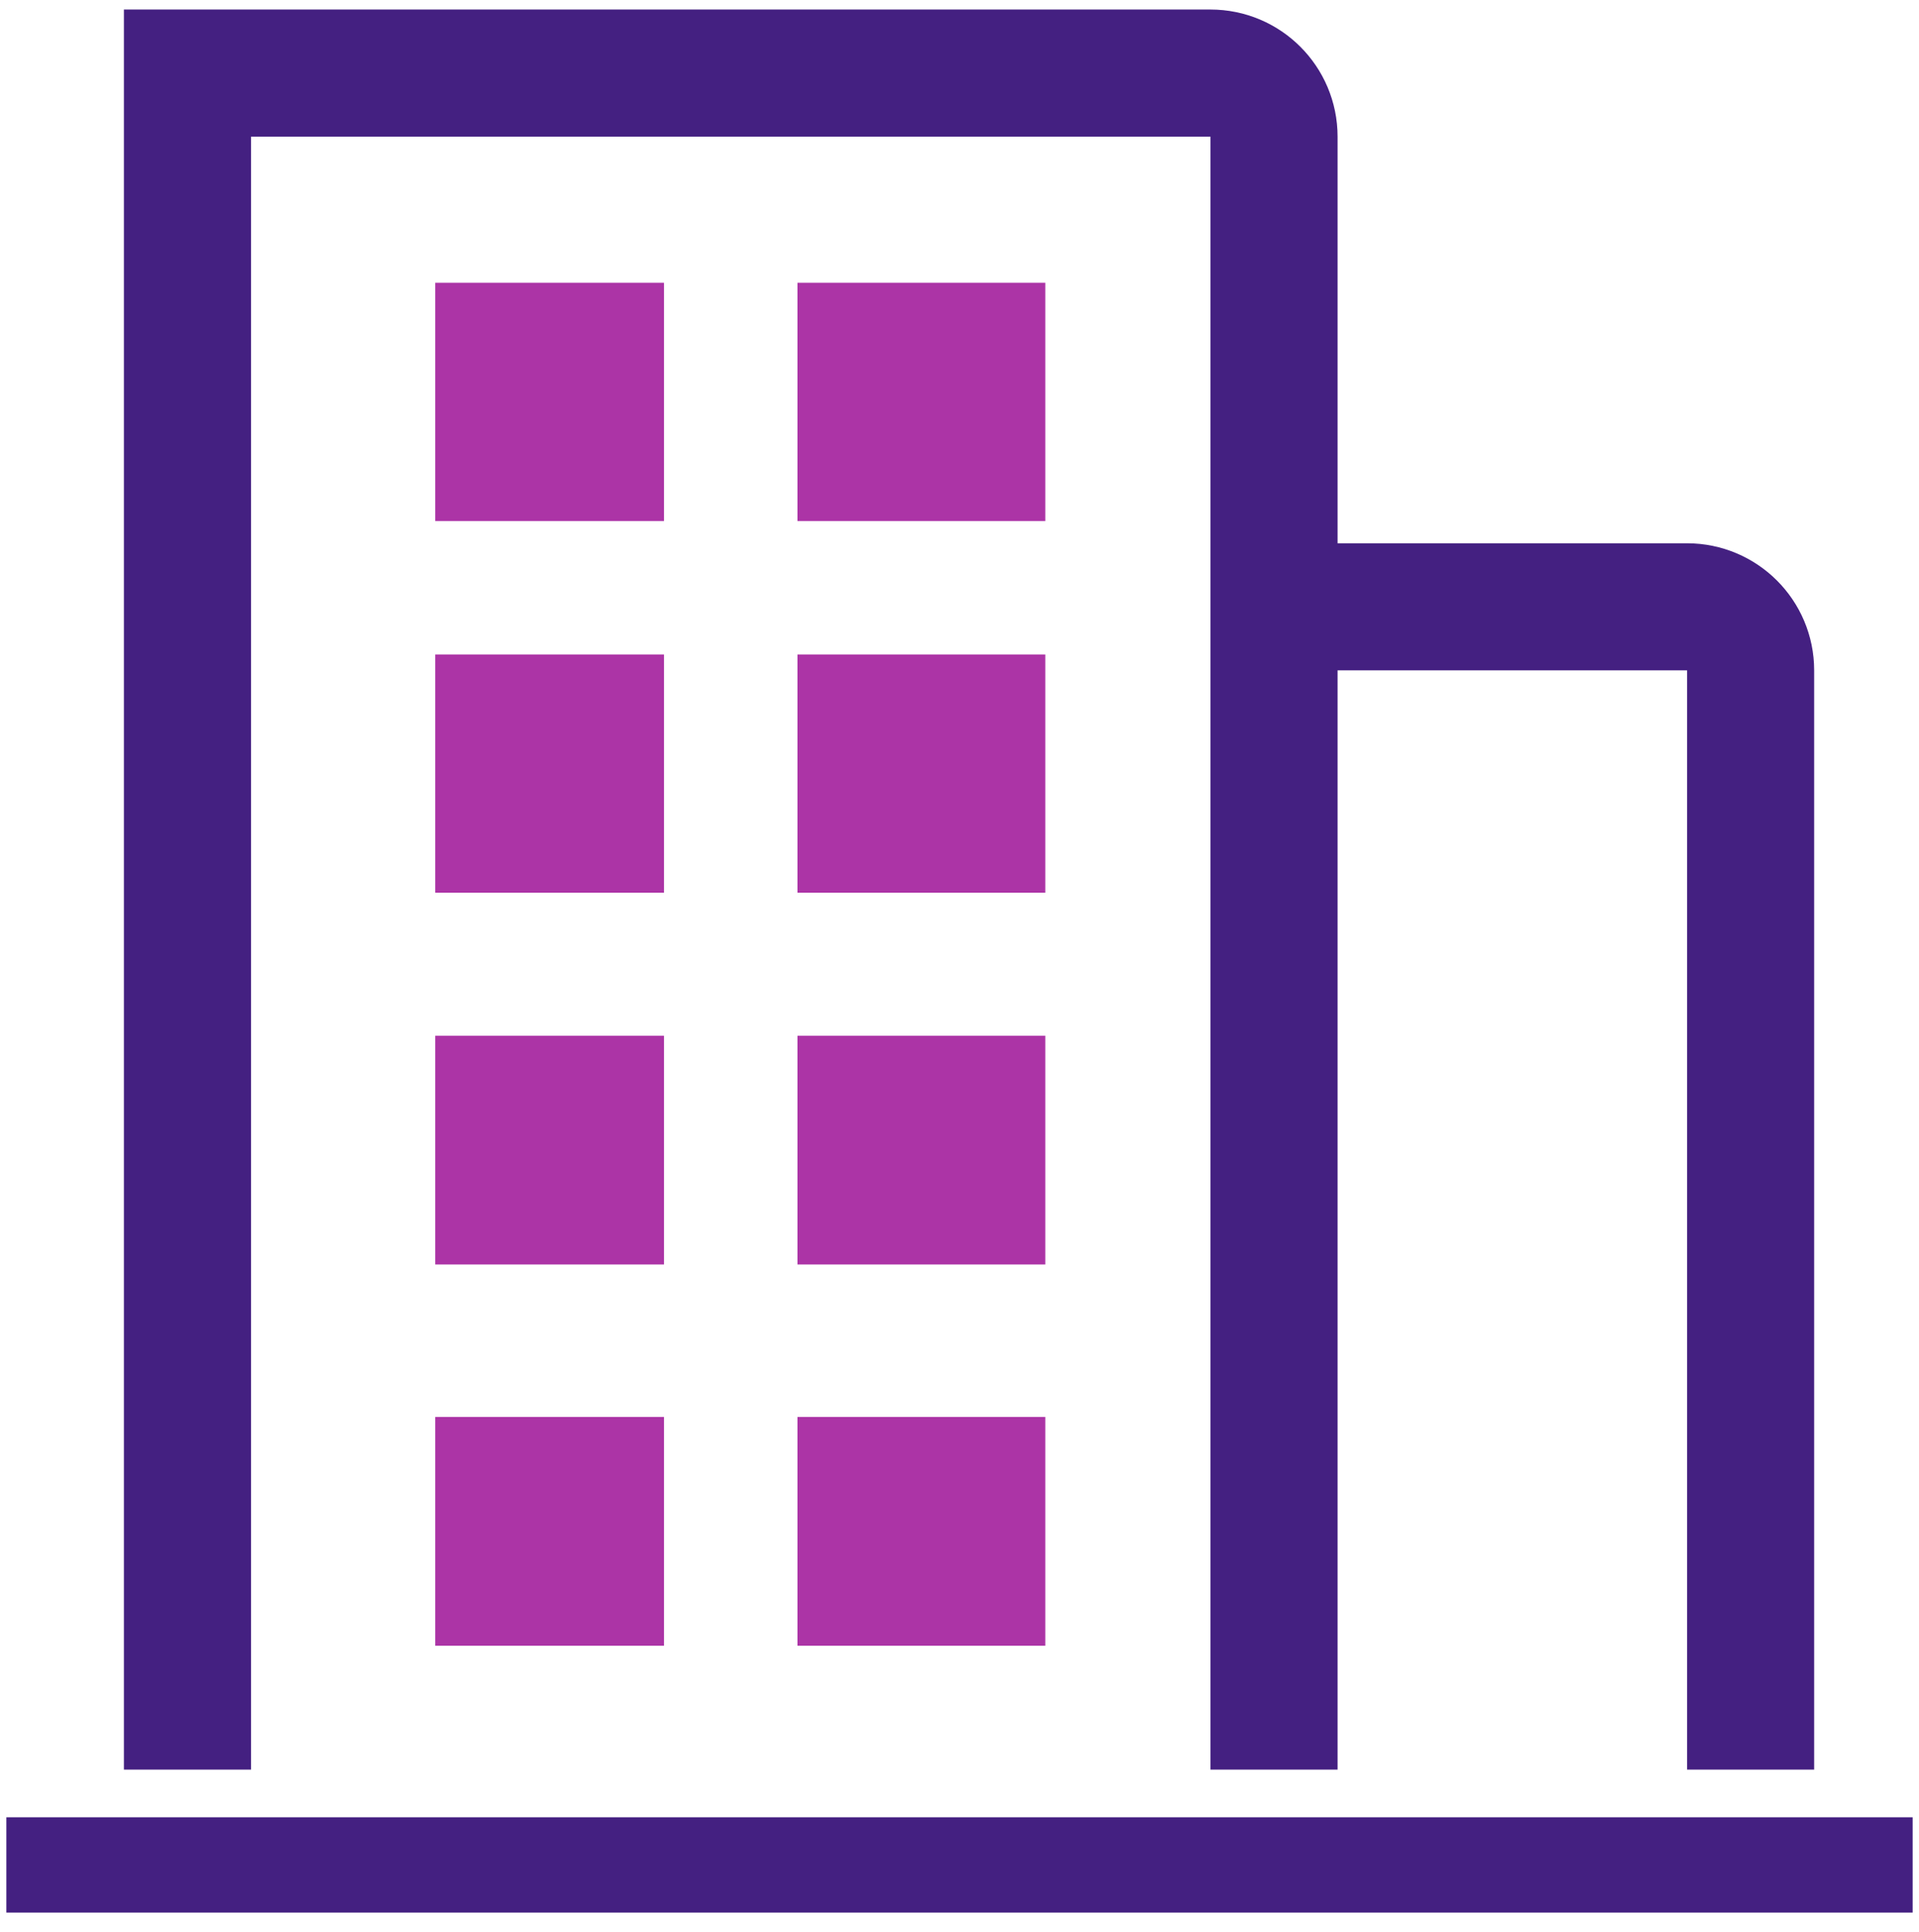 <svg width="151" height="152" viewBox="0 0 151 152" fill="none" xmlns="http://www.w3.org/2000/svg">
<path d="M100.25 139.25V10.75C100.25 7.989 98.011 5.75 95.25 5.75H14.75V139.25" stroke="#442081" stroke-width="10"/>
<path d="M100.25 47.75H132.75C135.511 47.75 137.75 49.989 137.75 52.75V139.25" stroke="#442081" stroke-width="10"/>
<rect x="0.5" y="143" width="150" height="7.5" fill="#442081"/>
<rect x="34.25" y="22.25" width="18" height="18.75" fill="#AC34A6"/>
<rect x="62.75" y="22.25" width="19.5" height="18.75" fill="#AC34A6"/>
<rect x="34.25" y="51.5" width="18" height="18.75" fill="#AC34A6"/>
<rect x="62.75" y="51.5" width="19.5" height="18.75" fill="#AC34A6"/>
<rect x="34.25" y="81.5" width="18" height="18" fill="#AC34A6"/>
<rect x="62.75" y="81.5" width="19.5" height="18" fill="#AC34A6"/>
<rect x="34.25" y="111.5" width="18" height="18" fill="#AC34A6"/>
<rect x="62.75" y="111.5" width="19.5" height="18" fill="#AC34A6"/>
</svg>
